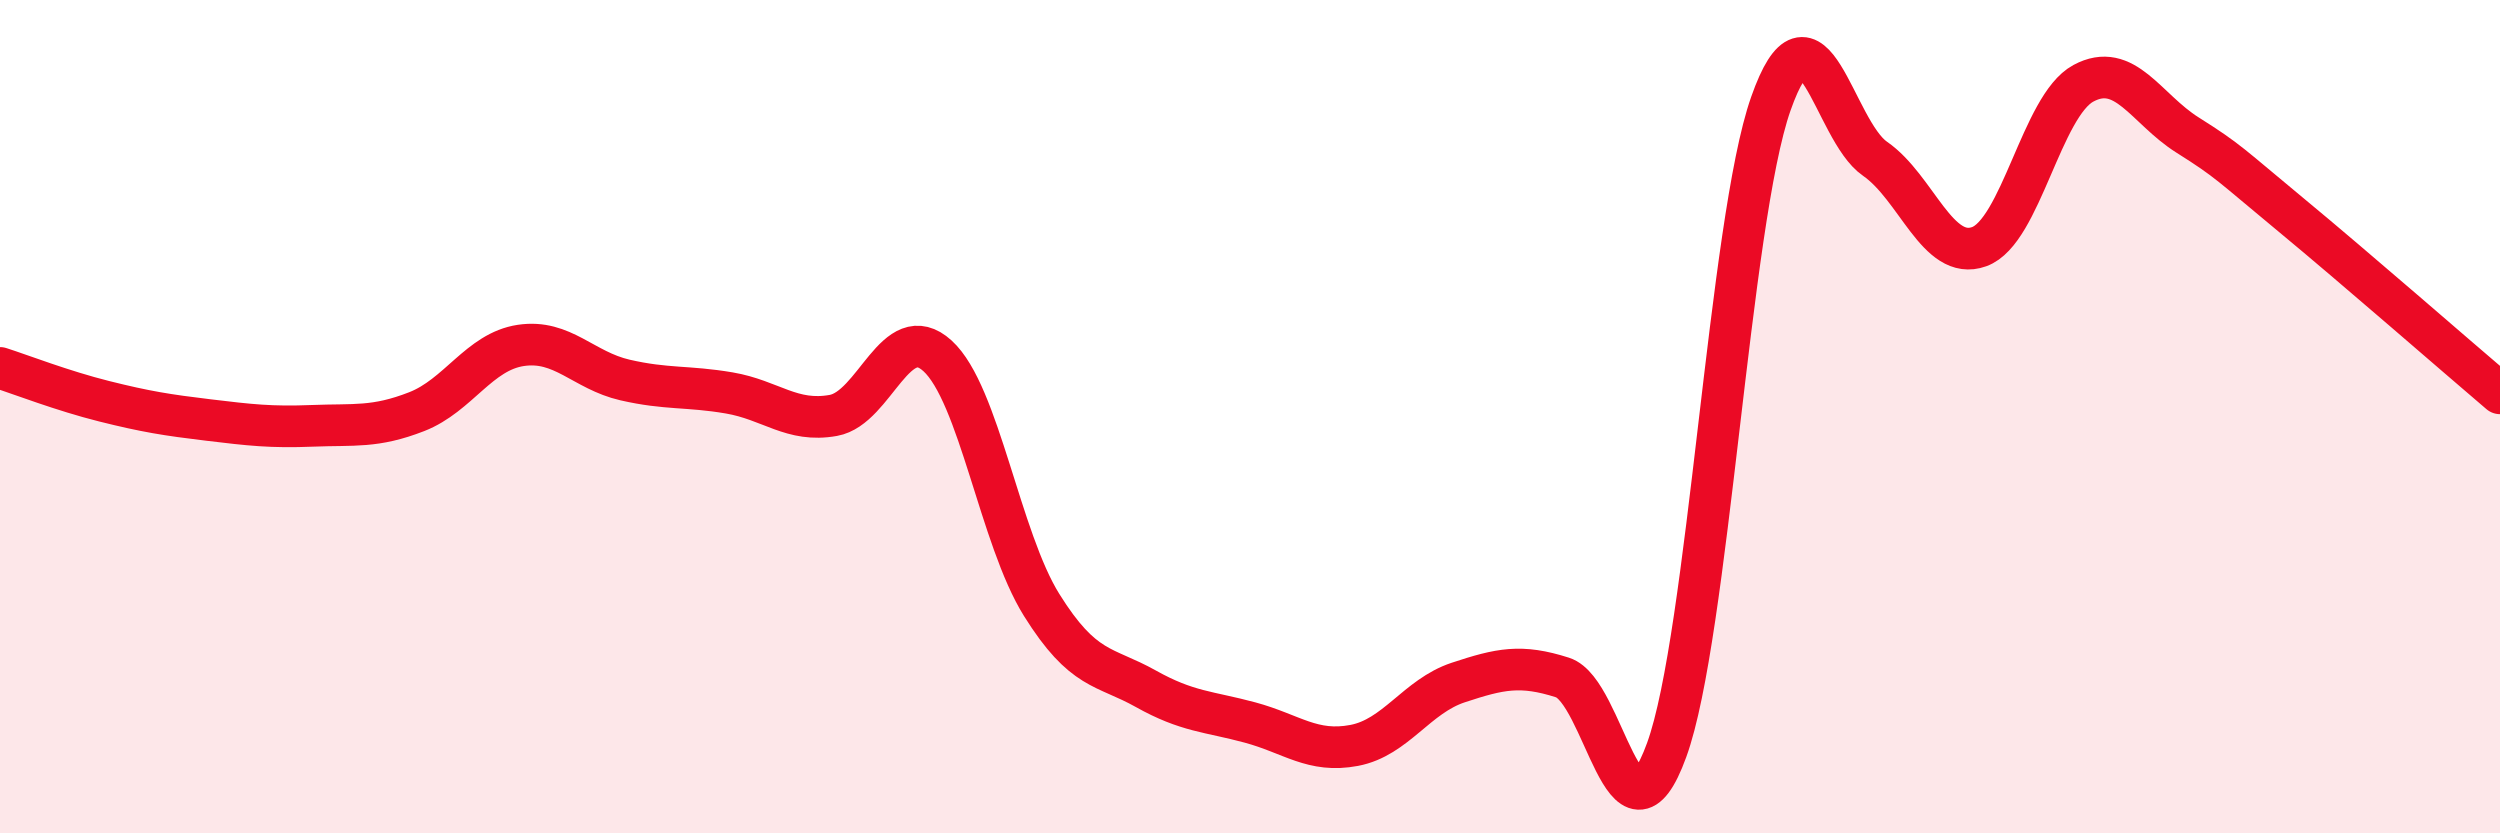 
    <svg width="60" height="20" viewBox="0 0 60 20" xmlns="http://www.w3.org/2000/svg">
      <path
        d="M 0,8.83 C 0.5,8.99 1.5,9.38 2.5,9.63 C 3.5,9.88 4,9.96 5,10.08 C 6,10.2 6.5,10.26 7.5,10.22 C 8.5,10.18 9,10.27 10,9.88 C 11,9.49 11.5,8.44 12.5,8.29 C 13.5,8.14 14,8.89 15,9.12 C 16,9.35 16.5,9.26 17.5,9.43 C 18.5,9.6 19,10.15 20,9.97 C 21,9.79 21.5,7.63 22.5,8.54 C 23.5,9.45 24,12.92 25,14.52 C 26,16.12 26.5,15.97 27.5,16.53 C 28.5,17.09 29,17.07 30,17.34 C 31,17.61 31.5,18.08 32.5,17.89 C 33.5,17.7 34,16.71 35,16.38 C 36,16.05 36.5,15.94 37.5,16.26 C 38.5,16.58 39,20.75 40,18 C 41,15.25 41.5,5.33 42.5,2.49 C 43.5,-0.35 44,3.12 45,3.81 C 46,4.5 46.5,6.28 47.5,5.92 C 48.5,5.56 49,2.54 50,2 C 51,1.46 51.5,2.61 52.5,3.24 C 53.5,3.87 53.5,3.93 55,5.17 C 56.5,6.41 59,8.59 60,9.44L60 20L0 20Z"
        fill="#EB0A25"
        opacity="0.1"
        stroke-linecap="round"
        stroke-linejoin="round"
      />
      <path
        d="M 0,8.83 C 0.5,8.99 1.5,9.38 2.5,9.63 C 3.5,9.88 4,9.96 5,10.08 C 6,10.2 6.5,10.26 7.5,10.22 C 8.5,10.18 9,10.27 10,9.88 C 11,9.49 11.5,8.44 12.5,8.29 C 13.5,8.14 14,8.89 15,9.12 C 16,9.35 16.5,9.26 17.5,9.43 C 18.5,9.6 19,10.15 20,9.97 C 21,9.79 21.5,7.63 22.5,8.54 C 23.5,9.45 24,12.92 25,14.52 C 26,16.12 26.5,15.97 27.5,16.53 C 28.5,17.09 29,17.07 30,17.34 C 31,17.61 31.5,18.08 32.5,17.89 C 33.5,17.7 34,16.71 35,16.38 C 36,16.05 36.5,15.94 37.5,16.26 C 38.5,16.58 39,20.75 40,18 C 41,15.25 41.5,5.33 42.5,2.49 C 43.5,-0.35 44,3.12 45,3.81 C 46,4.5 46.5,6.28 47.5,5.92 C 48.5,5.56 49,2.54 50,2 C 51,1.46 51.5,2.61 52.5,3.24 C 53.5,3.87 53.5,3.93 55,5.17 C 56.5,6.41 59,8.59 60,9.44"
        stroke="#EB0A25"
        stroke-width="1"
        fill="none"
        stroke-linecap="round"
        stroke-linejoin="round"
      />
    </svg>
  